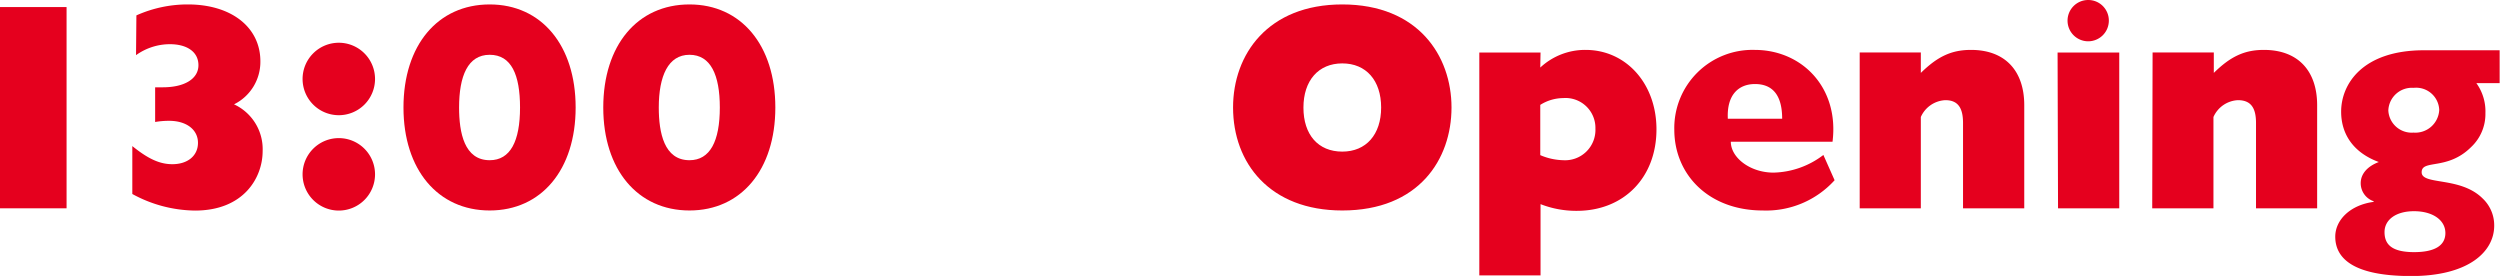 <?xml version="1.0"?>
<svg xmlns="http://www.w3.org/2000/svg" width="276.04" height="30.47" viewBox="0 0 276.04 30.47"><defs><style>.cls-1{fill:#e5001e;}</style></defs><g id="&#x30EC;&#x30A4;&#x30E4;&#x30FC;_2" data-name="&#x30EC;&#x30A4;&#x30E4;&#x30FC; 2"><g id="design"><path class="cls-1" d="M148.21.49c8.36,0,12.06,5.66,12.06,11.38s-3.61,11.37-12.06,11.37c-8,0-12.06-5.23-12.06-11.37C136.15,6,140,.49,148.21.49Zm0,16.25c2.63,0,4.29-1.88,4.29-4.87S150.84,7,148.21,7s-4.29,1.89-4.29,4.88S145.54,16.74,148.21,16.74Z"/><path class="cls-1" d="M170.07,7.46a7.26,7.26,0,0,1,5-1.95c4.49,0,7.83,3.74,7.83,8.77,0,5.32-3.6,9-8.8,9a10.83,10.83,0,0,1-4-.74v7.87h-6.76V5.8h6.76Zm0,9.67a6.82,6.82,0,0,0,2.54.56,3.35,3.35,0,0,0,3.55-3.48,3.3,3.3,0,0,0-3.55-3.38,4.83,4.83,0,0,0-2.54.75Z"/><path class="cls-1" d="M202.57,19.9a10.19,10.19,0,0,1-7.94,3.34c-5.93,0-9.76-3.93-9.76-8.93a8.63,8.63,0,0,1,8.88-8.8c5.24,0,9.34,4.19,8.59,10.14H191.11c0,1.75,2.12,3.41,4.72,3.41a9.4,9.4,0,0,0,5.5-1.95Zm-5.79-6.79c0-2.53-1-3.83-3-3.83-1.76,0-3.13,1.13-3,3.83Z"/><path class="cls-1" d="M205.34,5.79h6.75V8.05c1.86-1.82,3.39-2.54,5.54-2.54,3.77,0,5.88,2.31,5.88,6.11V23h-6.76V13.57c0-1.73-.62-2.51-1.95-2.51a3.12,3.12,0,0,0-2.71,1.86V23h-6.75Z"/><path class="cls-1" d="M227.19,5.8H234V23h-6.76Zm5.66-3.53A2.28,2.28,0,1,1,230.57,0,2.27,2.27,0,0,1,232.85,2.27Z"/><path class="cls-1" d="M237.68,5.79h6.76V8.05c1.85-1.82,3.39-2.54,5.53-2.54,3.77,0,5.88,2.31,5.88,6.11V23H249.1V13.57c0-1.73-.62-2.51-2-2.51a3.12,3.12,0,0,0-2.7,1.86V23h-6.76Z"/><path class="cls-1" d="M276,9.18h-2.57a5.32,5.32,0,0,1,1,3.31,5,5,0,0,1-1.57,3.74c-2.63,2.63-5.47,1.33-5.47,2.79s4.27.43,6.74,2.9a4.07,4.07,0,0,1,1.27,3c0,2.87-2.83,5.56-9.16,5.56-6.6,0-8.39-2.08-8.39-4.35,0-1.83,1.63-3.49,4.24-3.84v-.07a2.1,2.1,0,0,1-1.43-2c0-1,.72-1.85,2-2.33-2.73-1-4.16-3-4.16-5.56,0-3.09,2.41-6.78,9.14-6.78H276Zm-9.46,18.66c2.27,0,3.47-.71,3.47-2.11s-1.36-2.41-3.47-2.41c-1.95,0-3.25.91-3.25,2.31S264.14,27.84,266.58,27.84Zm-.07-13.2a2.64,2.64,0,0,0,2.86-2.5,2.55,2.55,0,0,0-2.83-2.44,2.6,2.6,0,0,0-2.79,2.5A2.58,2.58,0,0,0,266.51,14.64Z"/><path class="cls-1" d="M0,.78H7.35V23H0Z"/><path class="cls-1" d="M15.06,1.7A13.82,13.82,0,0,1,20.75.49c4.77,0,8,2.5,8,6.28a5.23,5.23,0,0,1-2.91,4.75A5.45,5.45,0,0,1,29,16.68c0,2.92-2.07,6.57-7.47,6.57a14.7,14.7,0,0,1-6.92-1.83V16.13c1.72,1.39,3,2,4.42,2,1.69,0,2.83-.93,2.83-2.36s-1.24-2.43-3.19-2.43a8.87,8.87,0,0,0-1.54.13V9.64c.42,0,.59,0,.85,0,2.4,0,3.93-.94,3.93-2.44s-1.3-2.32-3.15-2.32a6.42,6.42,0,0,0-3.74,1.21Z"/><path class="cls-1" d="M41.41,8.72a4,4,0,1,1-4-4A4,4,0,0,1,41.41,8.72Zm0,10.53a4,4,0,1,1-4-4A4,4,0,0,1,41.41,19.25Z"/><path class="cls-1" d="M54.07.49c5.72,0,9.49,4.52,9.49,11.38s-3.77,11.37-9.49,11.37-9.52-4.51-9.52-11.37S48.32.49,54.07.49Zm0,17.2c2.28,0,3.35-2.09,3.35-5.82,0-3.58-.94-5.82-3.35-5.82s-3.38,2.34-3.38,5.82C50.69,14.66,51.27,17.69,54.07,17.69Z"/><path class="cls-1" d="M76.13.49c5.72,0,9.48,4.52,9.48,11.38s-3.76,11.37-9.48,11.37-9.52-4.51-9.52-11.37S70.37.49,76.13.49Zm0,17.2c2.27,0,3.35-2.09,3.35-5.82,0-3.58-1-5.82-3.35-5.82s-3.39,2.34-3.39,5.82C72.74,14.66,73.33,17.69,76.13,17.69Z"/></g></g></svg>
